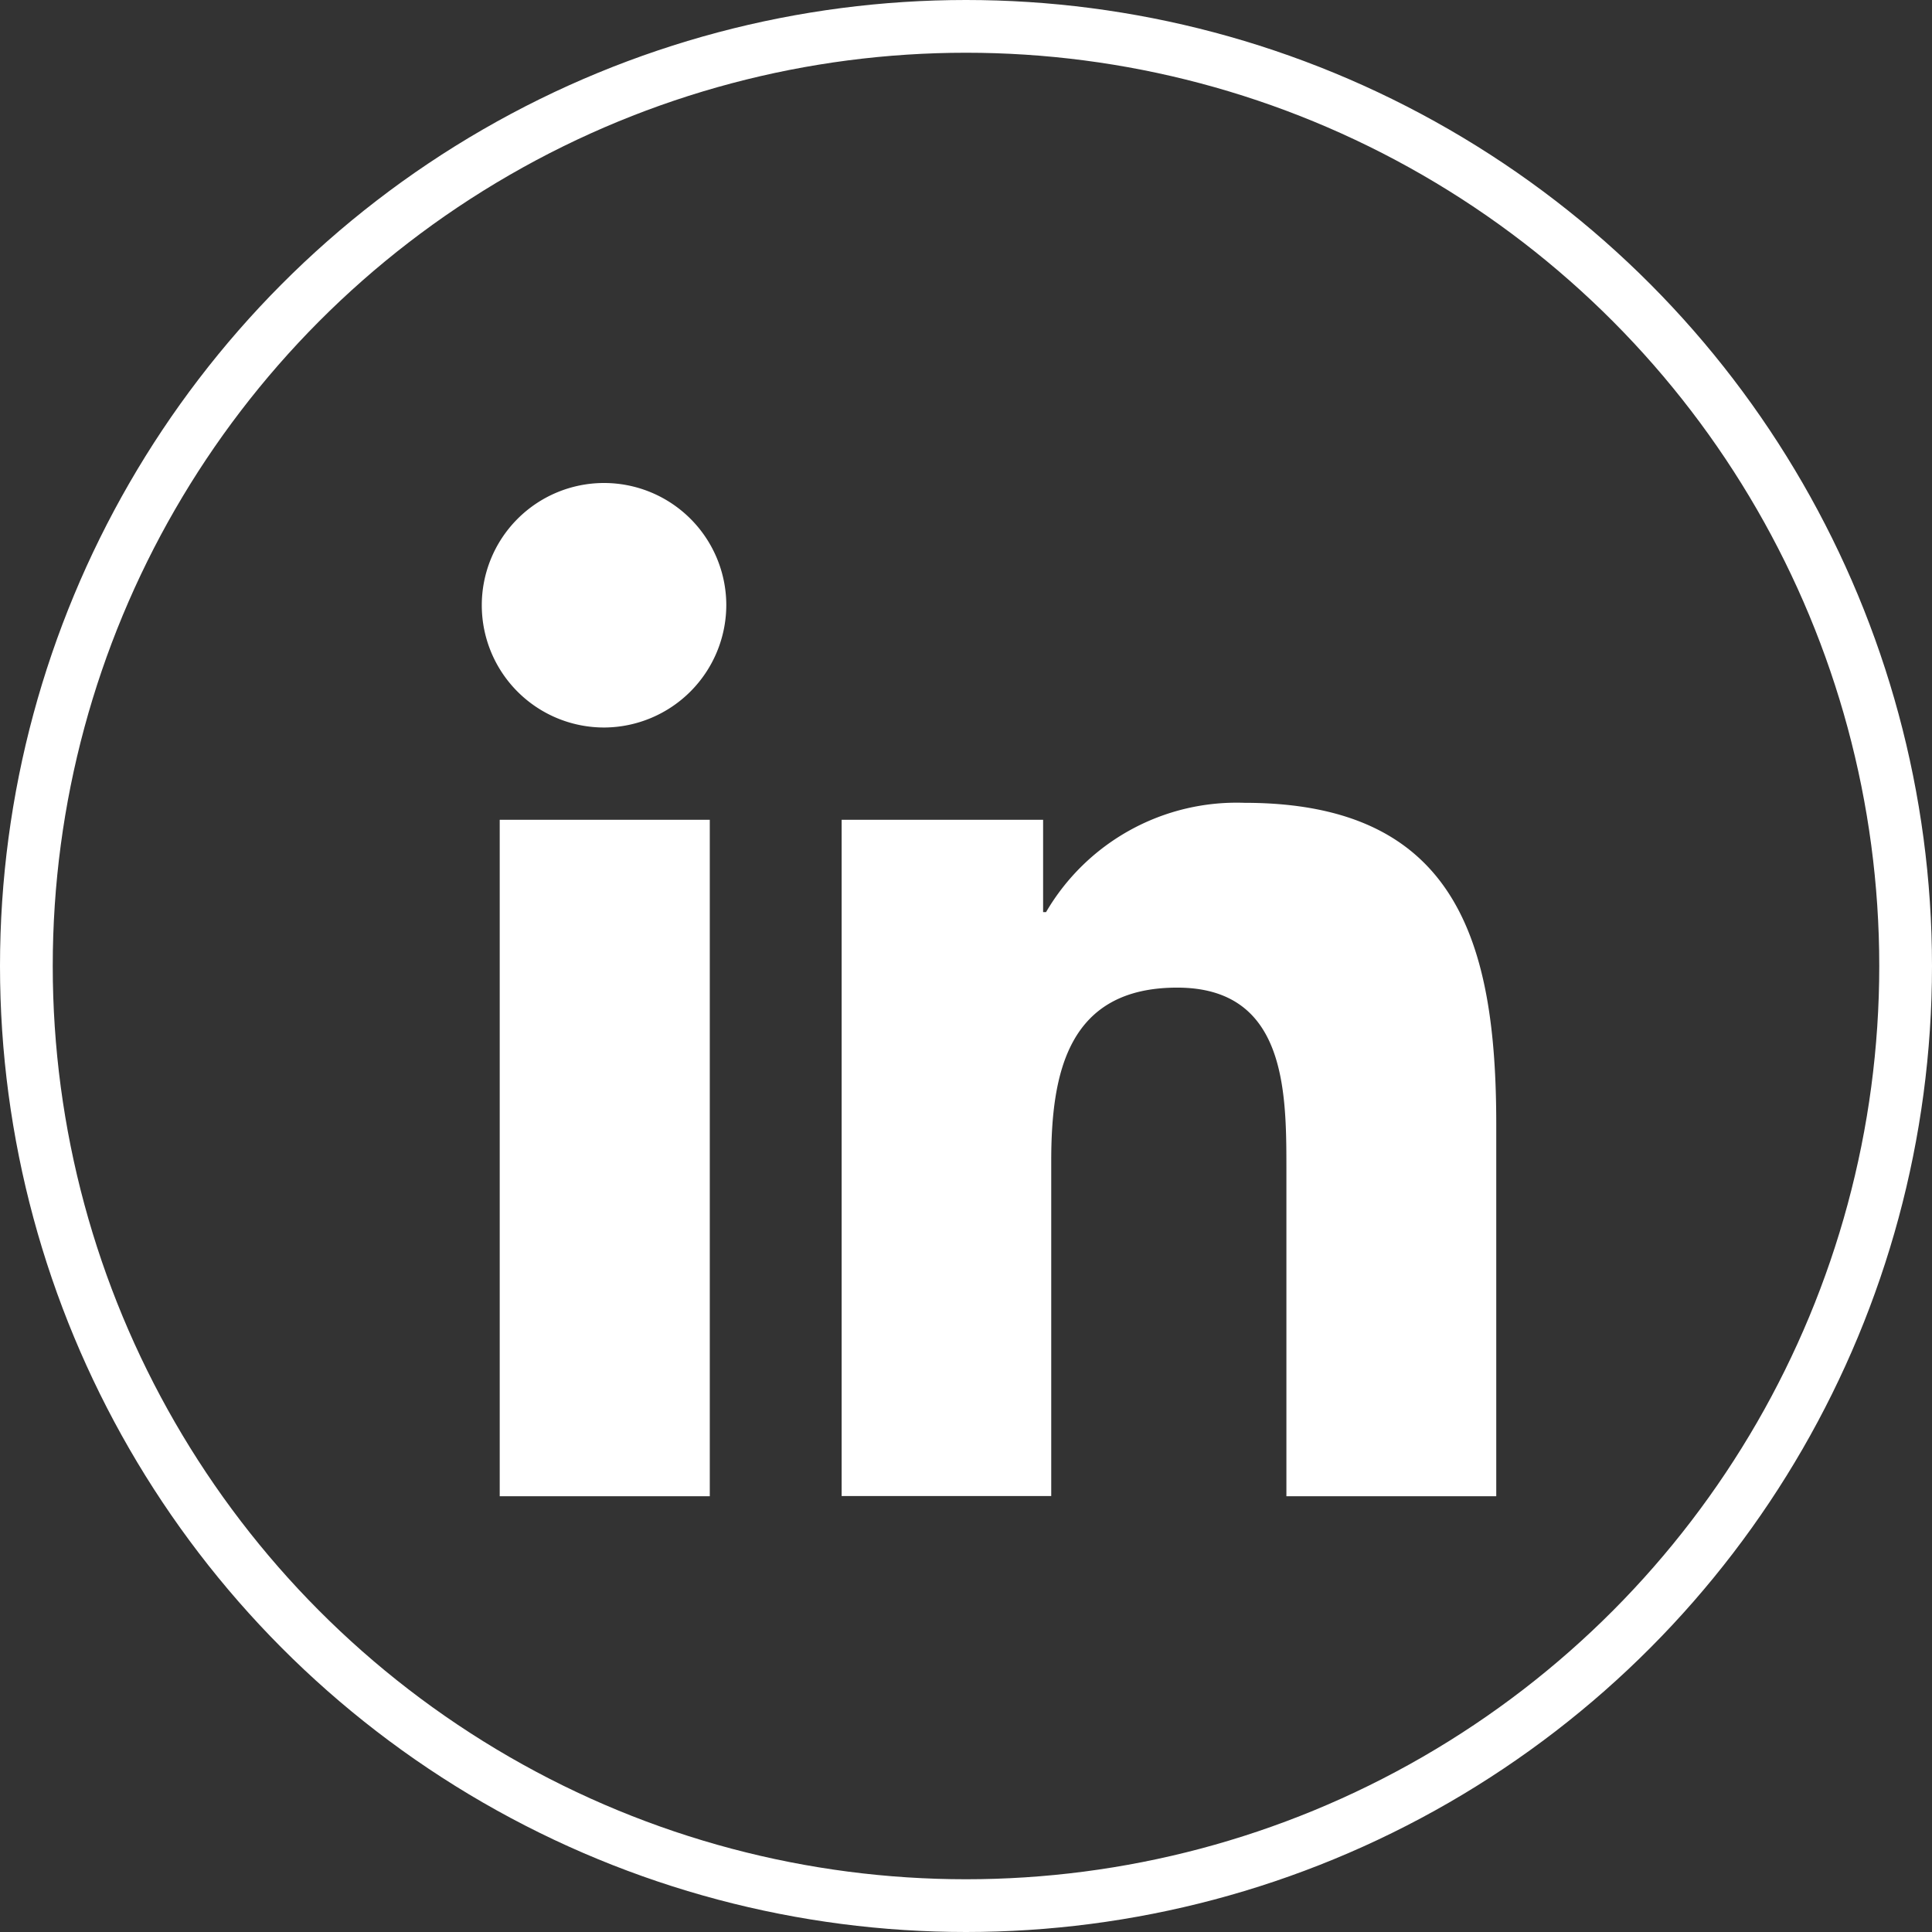 <?xml version="1.0" encoding="UTF-8"?>
<svg xmlns="http://www.w3.org/2000/svg" id="Component_9_2" data-name="Component 9 – 2" width="36.632" height="36.632" viewBox="0 0 36.632 36.632">
  <rect x="0" y="0" width="36.632" height="36.632" fill="#333333" stroke="none"/>
  <g id="Group_106962" data-name="Group 106962">
    <g id="Ellipse_11" data-name="Ellipse 11" transform="translate(0)" fill="none" stroke="#fff" stroke-width="1">
      <ellipse cx="18.316" cy="18.316" rx="18.316" ry="18.316" stroke="none"></ellipse>
      <ellipse cx="18.316" cy="18.316" rx="17.816" ry="17.816" fill="none"></ellipse>
    </g>
    <path id="Icon_awesome-linkedin-in" data-name="Icon awesome-linkedin-in" d="M4.3,19.212H.317V6.386H4.3ZM2.307,4.636A2.318,2.318,0,1,1,4.613,2.307,2.326,2.326,0,0,1,2.307,4.636Zm16.9,14.576H15.233V12.968c0-1.488-.03-3.4-2.071-3.4-2.071,0-2.388,1.617-2.388,3.289v6.351H6.8V6.386h3.82v1.75h.056A4.185,4.185,0,0,1,14.44,6.064c4.031,0,4.772,2.655,4.772,6.1v7.046Z" transform="translate(9.158 9.158)" fill="#fff"></path>
  </g>
</svg>
